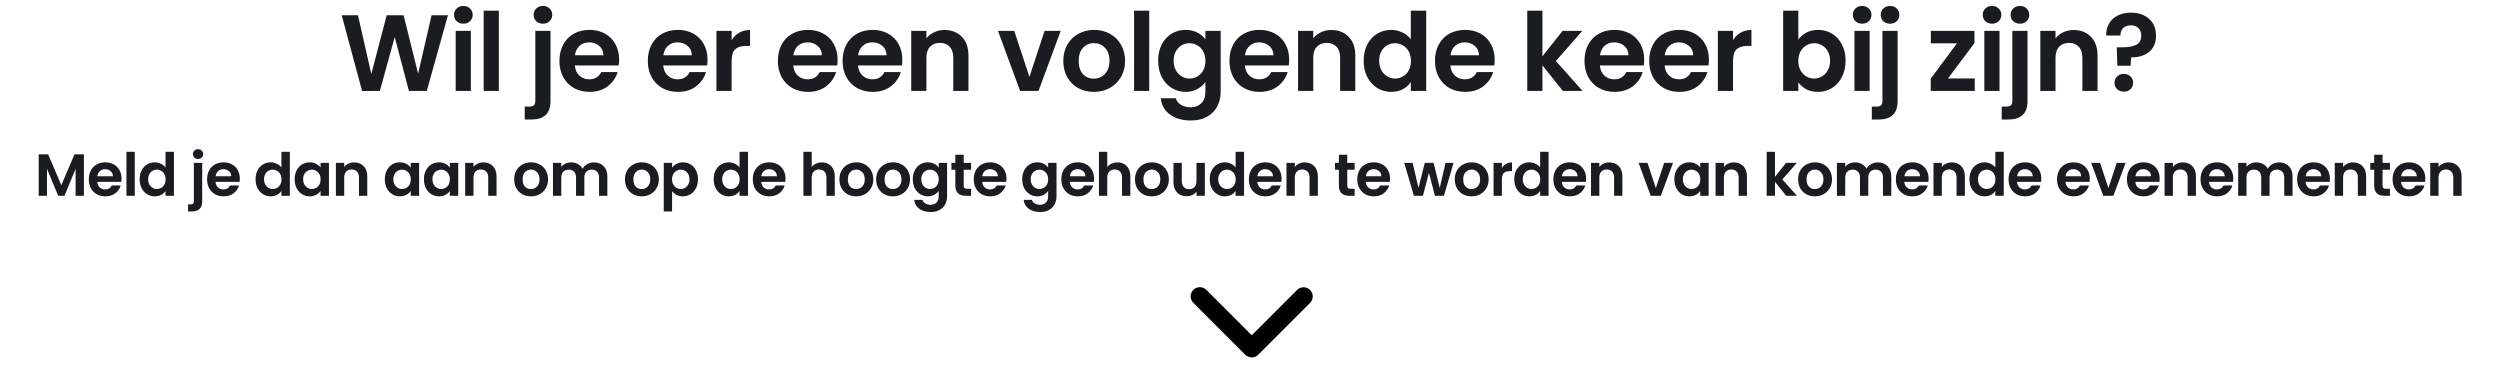 <?xml version="1.0" encoding="UTF-8"?> <svg xmlns="http://www.w3.org/2000/svg" width="715" height="111" viewBox="0 0 715 111" fill="none"><path d="M128.109 4.362L122.064 26H116.949L112.888 10.593L108.641 26L103.557 26.031L97.729 4.362H102.379L106.192 21.164L110.594 4.362H115.43L119.584 21.071L123.428 4.362H128.109ZM132.524 6.78C131.759 6.78 131.118 6.542 130.602 6.067C130.106 5.571 129.858 4.961 129.858 4.238C129.858 3.515 130.106 2.915 130.602 2.44C131.118 1.944 131.759 1.696 132.524 1.696C133.288 1.696 133.919 1.944 134.415 2.44C134.931 2.915 135.19 3.515 135.19 4.238C135.19 4.961 134.931 5.571 134.415 6.067C133.919 6.542 133.288 6.78 132.524 6.78ZM134.663 8.826V26H130.323V8.826H134.663ZM142.67 3.06V26H138.33V3.06H142.67ZM155.306 6.78C154.521 6.78 153.87 6.542 153.353 6.067C152.857 5.571 152.609 4.961 152.609 4.238C152.609 3.515 152.857 2.915 153.353 2.44C153.87 1.944 154.521 1.696 155.306 1.696C156.071 1.696 156.701 1.944 157.197 2.44C157.693 2.915 157.941 3.515 157.941 4.238C157.941 4.961 157.693 5.571 157.197 6.067C156.701 6.542 156.071 6.78 155.306 6.78ZM157.445 28.821C157.445 30.722 156.97 32.086 156.019 32.913C155.089 33.76 153.746 34.184 151.989 34.184H150.067V30.495H151.307C151.968 30.495 152.433 30.361 152.702 30.092C152.971 29.844 153.105 29.431 153.105 28.852V8.826H157.445V28.821ZM177.078 17.041C177.078 17.661 177.037 18.219 176.954 18.715H164.399C164.502 19.955 164.936 20.926 165.701 21.629C166.466 22.332 167.406 22.683 168.522 22.683C170.134 22.683 171.281 21.991 171.963 20.606H176.644C176.148 22.259 175.197 23.623 173.792 24.698C172.387 25.752 170.661 26.279 168.615 26.279C166.962 26.279 165.474 25.917 164.151 25.194C162.849 24.45 161.826 23.406 161.082 22.063C160.359 20.72 159.997 19.17 159.997 17.413C159.997 15.636 160.359 14.075 161.082 12.732C161.805 11.389 162.818 10.355 164.12 9.632C165.422 8.909 166.92 8.547 168.615 8.547C170.248 8.547 171.705 8.898 172.986 9.601C174.288 10.304 175.29 11.306 175.993 12.608C176.716 13.889 177.078 15.367 177.078 17.041ZM172.583 15.801C172.562 14.685 172.159 13.796 171.374 13.135C170.589 12.453 169.628 12.112 168.491 12.112C167.416 12.112 166.507 12.443 165.763 13.104C165.04 13.745 164.595 14.644 164.43 15.801H172.583ZM202.358 17.041C202.358 17.661 202.316 18.219 202.234 18.715H189.679C189.782 19.955 190.216 20.926 190.981 21.629C191.745 22.332 192.686 22.683 193.802 22.683C195.414 22.683 196.561 21.991 197.243 20.606H201.924C201.428 22.259 200.477 23.623 199.072 24.698C197.666 25.752 195.941 26.279 193.895 26.279C192.241 26.279 190.753 25.917 189.431 25.194C188.129 24.45 187.106 23.406 186.362 22.063C185.638 20.72 185.277 19.17 185.277 17.413C185.277 15.636 185.638 14.075 186.362 12.732C187.085 11.389 188.098 10.355 189.4 9.632C190.702 8.909 192.2 8.547 193.895 8.547C195.527 8.547 196.984 8.898 198.266 9.601C199.568 10.304 200.57 11.306 201.273 12.608C201.996 13.889 202.358 15.367 202.358 17.041ZM197.863 15.801C197.842 14.685 197.439 13.796 196.654 13.135C195.868 12.453 194.907 12.112 193.771 12.112C192.696 12.112 191.787 12.443 191.043 13.104C190.319 13.745 189.875 14.644 189.71 15.801H197.863ZM209.245 11.492C209.803 10.583 210.527 9.87 211.415 9.353C212.325 8.836 213.358 8.578 214.515 8.578V13.135H213.368C212.004 13.135 210.971 13.455 210.268 14.096C209.586 14.737 209.245 15.853 209.245 17.444V26H204.905V8.826H209.245V11.492ZM239.55 17.041C239.55 17.661 239.509 18.219 239.426 18.715H226.871C226.975 19.955 227.409 20.926 228.173 21.629C228.938 22.332 229.878 22.683 230.994 22.683C232.606 22.683 233.753 21.991 234.435 20.606H239.116C238.62 22.259 237.67 23.623 236.264 24.698C234.859 25.752 233.133 26.279 231.087 26.279C229.434 26.279 227.946 25.917 226.623 25.194C225.321 24.45 224.298 23.406 223.554 22.063C222.831 20.72 222.469 19.17 222.469 17.413C222.469 15.636 222.831 14.075 223.554 12.732C224.278 11.389 225.29 10.355 226.592 9.632C227.894 8.909 229.393 8.547 231.087 8.547C232.72 8.547 234.177 8.898 235.458 9.601C236.76 10.304 237.763 11.306 238.465 12.608C239.189 13.889 239.55 15.367 239.55 17.041ZM235.055 15.801C235.035 14.685 234.632 13.796 233.846 13.135C233.061 12.453 232.1 12.112 230.963 12.112C229.889 12.112 228.979 12.443 228.235 13.104C227.512 13.745 227.068 14.644 226.902 15.801H235.055ZM258.063 17.041C258.063 17.661 258.022 18.219 257.939 18.715H245.384C245.487 19.955 245.921 20.926 246.686 21.629C247.451 22.332 248.391 22.683 249.507 22.683C251.119 22.683 252.266 21.991 252.948 20.606H257.629C257.133 22.259 256.182 23.623 254.777 24.698C253.372 25.752 251.646 26.279 249.6 26.279C247.947 26.279 246.459 25.917 245.136 25.194C243.834 24.45 242.811 23.406 242.067 22.063C241.344 20.72 240.982 19.17 240.982 17.413C240.982 15.636 241.344 14.075 242.067 12.732C242.79 11.389 243.803 10.355 245.105 9.632C246.407 8.909 247.905 8.547 249.6 8.547C251.233 8.547 252.69 8.898 253.971 9.601C255.273 10.304 256.275 11.306 256.978 12.608C257.701 13.889 258.063 15.367 258.063 17.041ZM253.568 15.801C253.547 14.685 253.144 13.796 252.359 13.135C251.574 12.453 250.613 12.112 249.476 12.112C248.401 12.112 247.492 12.443 246.748 13.104C246.025 13.745 245.58 14.644 245.415 15.801H253.568ZM270.128 8.578C272.174 8.578 273.827 9.229 275.088 10.531C276.349 11.812 276.979 13.61 276.979 15.925V26H272.639V16.514C272.639 15.15 272.298 14.106 271.616 13.383C270.934 12.639 270.004 12.267 268.826 12.267C267.627 12.267 266.677 12.639 265.974 13.383C265.292 14.106 264.951 15.15 264.951 16.514V26H260.611V8.826H264.951V10.965C265.53 10.221 266.263 9.642 267.152 9.229C268.061 8.795 269.053 8.578 270.128 8.578ZM294.414 22.001L298.754 8.826H303.373L297.018 26H291.748L285.424 8.826H290.074L294.414 22.001ZM312.816 26.279C311.163 26.279 309.675 25.917 308.352 25.194C307.03 24.45 305.986 23.406 305.221 22.063C304.477 20.72 304.105 19.17 304.105 17.413C304.105 15.656 304.488 14.106 305.252 12.763C306.038 11.42 307.102 10.386 308.445 9.663C309.789 8.919 311.287 8.547 312.94 8.547C314.594 8.547 316.092 8.919 317.435 9.663C318.779 10.386 319.833 11.42 320.597 12.763C321.383 14.106 321.775 15.656 321.775 17.413C321.775 19.17 321.372 20.72 320.566 22.063C319.781 23.406 318.706 24.45 317.342 25.194C315.999 25.917 314.49 26.279 312.816 26.279ZM312.816 22.497C313.602 22.497 314.335 22.311 315.017 21.939C315.72 21.546 316.278 20.968 316.691 20.203C317.105 19.438 317.311 18.508 317.311 17.413C317.311 15.78 316.877 14.53 316.009 13.662C315.162 12.773 314.118 12.329 312.878 12.329C311.638 12.329 310.595 12.773 309.747 13.662C308.921 14.53 308.507 15.78 308.507 17.413C308.507 19.046 308.91 20.306 309.716 21.195C310.543 22.063 311.576 22.497 312.816 22.497ZM328.679 3.06V26H324.339V3.06H328.679ZM339.074 8.547C340.355 8.547 341.482 8.805 342.453 9.322C343.424 9.818 344.189 10.469 344.747 11.275V8.826H349.118V26.124C349.118 27.715 348.798 29.131 348.157 30.371C347.516 31.632 346.555 32.624 345.274 33.347C343.993 34.091 342.443 34.463 340.624 34.463C338.185 34.463 336.181 33.895 334.61 32.758C333.06 31.621 332.182 30.071 331.975 28.108H336.284C336.511 28.893 336.997 29.513 337.741 29.968C338.506 30.443 339.425 30.681 340.5 30.681C341.761 30.681 342.784 30.299 343.569 29.534C344.354 28.79 344.747 27.653 344.747 26.124V23.458C344.189 24.264 343.414 24.936 342.422 25.473C341.451 26.01 340.335 26.279 339.074 26.279C337.627 26.279 336.305 25.907 335.106 25.163C333.907 24.419 332.957 23.375 332.254 22.032C331.572 20.668 331.231 19.108 331.231 17.351C331.231 15.615 331.572 14.075 332.254 12.732C332.957 11.389 333.897 10.355 335.075 9.632C336.274 8.909 337.607 8.547 339.074 8.547ZM344.747 17.413C344.747 16.359 344.54 15.46 344.127 14.716C343.714 13.951 343.156 13.373 342.453 12.98C341.75 12.567 340.996 12.36 340.19 12.36C339.384 12.36 338.64 12.556 337.958 12.949C337.276 13.342 336.718 13.92 336.284 14.685C335.871 15.429 335.664 16.318 335.664 17.351C335.664 18.384 335.871 19.294 336.284 20.079C336.718 20.844 337.276 21.433 337.958 21.846C338.661 22.259 339.405 22.466 340.19 22.466C340.996 22.466 341.75 22.27 342.453 21.877C343.156 21.464 343.714 20.885 344.127 20.141C344.54 19.376 344.747 18.467 344.747 17.413ZM368.702 17.041C368.702 17.661 368.66 18.219 368.578 18.715H356.023C356.126 19.955 356.56 20.926 357.325 21.629C358.089 22.332 359.03 22.683 360.146 22.683C361.758 22.683 362.905 21.991 363.587 20.606H368.268C367.772 22.259 366.821 23.623 365.416 24.698C364.01 25.752 362.285 26.279 360.239 26.279C358.585 26.279 357.097 25.917 355.775 25.194C354.473 24.45 353.45 23.406 352.706 22.063C351.982 20.72 351.621 19.17 351.621 17.413C351.621 15.636 351.982 14.075 352.706 12.732C353.429 11.389 354.442 10.355 355.744 9.632C357.046 8.909 358.544 8.547 360.239 8.547C361.871 8.547 363.328 8.898 364.61 9.601C365.912 10.304 366.914 11.306 367.617 12.608C368.34 13.889 368.702 15.367 368.702 17.041ZM364.207 15.801C364.186 14.685 363.783 13.796 362.998 13.135C362.212 12.453 361.251 12.112 360.115 12.112C359.04 12.112 358.131 12.443 357.387 13.104C356.663 13.745 356.219 14.644 356.054 15.801H364.207ZM380.766 8.578C382.812 8.578 384.466 9.229 385.726 10.531C386.987 11.812 387.617 13.61 387.617 15.925V26H383.277V16.514C383.277 15.15 382.936 14.106 382.254 13.383C381.572 12.639 380.642 12.267 379.464 12.267C378.266 12.267 377.315 12.639 376.612 13.383C375.93 14.106 375.589 15.15 375.589 16.514V26H371.249V8.826H375.589V10.965C376.168 10.221 376.902 9.642 377.79 9.229C378.7 8.795 379.692 8.578 380.766 8.578ZM390.009 17.351C390.009 15.615 390.35 14.075 391.032 12.732C391.734 11.389 392.685 10.355 393.884 9.632C395.082 8.909 396.415 8.547 397.883 8.547C398.999 8.547 400.063 8.795 401.076 9.291C402.088 9.766 402.894 10.407 403.494 11.213V3.06H407.896V26H403.494V23.458C402.956 24.305 402.202 24.987 401.231 25.504C400.259 26.021 399.133 26.279 397.852 26.279C396.405 26.279 395.082 25.907 393.884 25.163C392.685 24.419 391.734 23.375 391.032 22.032C390.35 20.668 390.009 19.108 390.009 17.351ZM403.525 17.413C403.525 16.359 403.318 15.46 402.905 14.716C402.491 13.951 401.933 13.373 401.231 12.98C400.528 12.567 399.774 12.36 398.968 12.36C398.162 12.36 397.418 12.556 396.736 12.949C396.054 13.342 395.496 13.92 395.062 14.685C394.648 15.429 394.442 16.318 394.442 17.351C394.442 18.384 394.648 19.294 395.062 20.079C395.496 20.844 396.054 21.433 396.736 21.846C397.438 22.259 398.182 22.466 398.968 22.466C399.774 22.466 400.528 22.27 401.231 21.877C401.933 21.464 402.491 20.885 402.905 20.141C403.318 19.376 403.525 18.467 403.525 17.413ZM427.479 17.041C427.479 17.661 427.438 18.219 427.355 18.715H414.8C414.904 19.955 415.338 20.926 416.102 21.629C416.867 22.332 417.807 22.683 418.923 22.683C420.535 22.683 421.682 21.991 422.364 20.606H427.045C426.549 22.259 425.599 23.623 424.193 24.698C422.788 25.752 421.062 26.279 419.016 26.279C417.363 26.279 415.875 25.917 414.552 25.194C413.25 24.45 412.227 23.406 411.483 22.063C410.76 20.72 410.398 19.17 410.398 17.413C410.398 15.636 410.76 14.075 411.483 12.732C412.207 11.389 413.219 10.355 414.521 9.632C415.823 8.909 417.322 8.547 419.016 8.547C420.649 8.547 422.106 8.898 423.387 9.601C424.689 10.304 425.692 11.306 426.394 12.608C427.118 13.889 427.479 15.367 427.479 17.041ZM422.984 15.801C422.964 14.685 422.561 13.796 421.775 13.135C420.99 12.453 420.029 12.112 418.892 12.112C417.818 12.112 416.908 12.443 416.164 13.104C415.441 13.745 414.997 14.644 414.831 15.801H422.984ZM446.962 26L441.134 18.684V26H436.794V3.06H441.134V16.111L446.9 8.826H452.542L444.978 17.444L452.604 26H446.962ZM470.242 17.041C470.242 17.661 470.201 18.219 470.118 18.715H457.563C457.667 19.955 458.101 20.926 458.865 21.629C459.63 22.332 460.57 22.683 461.686 22.683C463.298 22.683 464.445 21.991 465.127 20.606H469.808C469.312 22.259 468.362 23.623 466.956 24.698C465.551 25.752 463.825 26.279 461.779 26.279C460.126 26.279 458.638 25.917 457.315 25.194C456.013 24.45 454.99 23.406 454.246 22.063C453.523 20.72 453.161 19.17 453.161 17.413C453.161 15.636 453.523 14.075 454.246 12.732C454.97 11.389 455.982 10.355 457.284 9.632C458.586 8.909 460.085 8.547 461.779 8.547C463.412 8.547 464.869 8.898 466.15 9.601C467.452 10.304 468.455 11.306 469.157 12.608C469.881 13.889 470.242 15.367 470.242 17.041ZM465.747 15.801C465.727 14.685 465.324 13.796 464.538 13.135C463.753 12.453 462.792 12.112 461.655 12.112C460.581 12.112 459.671 12.443 458.927 13.104C458.204 13.745 457.76 14.644 457.594 15.801H465.747ZM488.755 17.041C488.755 17.661 488.714 18.219 488.631 18.715H476.076C476.18 19.955 476.614 20.926 477.378 21.629C478.143 22.332 479.083 22.683 480.199 22.683C481.811 22.683 482.958 21.991 483.64 20.606H488.321C487.825 22.259 486.875 23.623 485.469 24.698C484.064 25.752 482.338 26.279 480.292 26.279C478.639 26.279 477.151 25.917 475.828 25.194C474.526 24.45 473.503 23.406 472.759 22.063C472.036 20.72 471.674 19.17 471.674 17.413C471.674 15.636 472.036 14.075 472.759 12.732C473.483 11.389 474.495 10.355 475.797 9.632C477.099 8.909 478.598 8.547 480.292 8.547C481.925 8.547 483.382 8.898 484.663 9.601C485.965 10.304 486.968 11.306 487.67 12.608C488.394 13.889 488.755 15.367 488.755 17.041ZM484.26 15.801C484.24 14.685 483.837 13.796 483.051 13.135C482.266 12.453 481.305 12.112 480.168 12.112C479.094 12.112 478.184 12.443 477.44 13.104C476.717 13.745 476.273 14.644 476.107 15.801H484.26ZM495.643 11.492C496.201 10.583 496.924 9.87 497.813 9.353C498.722 8.836 499.756 8.578 500.913 8.578V13.135H499.766C498.402 13.135 497.369 13.455 496.666 14.096C495.984 14.737 495.643 15.853 495.643 17.444V26H491.303V8.826H495.643V11.492ZM514.323 11.337C514.881 10.51 515.646 9.839 516.617 9.322C517.609 8.805 518.735 8.547 519.996 8.547C521.463 8.547 522.786 8.909 523.964 9.632C525.163 10.355 526.103 11.389 526.785 12.732C527.488 14.055 527.839 15.594 527.839 17.351C527.839 19.108 527.488 20.668 526.785 22.032C526.103 23.375 525.163 24.419 523.964 25.163C522.786 25.907 521.463 26.279 519.996 26.279C518.715 26.279 517.588 26.031 516.617 25.535C515.666 25.018 514.902 24.357 514.323 23.551V26H509.983V3.06H514.323V11.337ZM523.406 17.351C523.406 16.318 523.189 15.429 522.755 14.685C522.342 13.92 521.784 13.342 521.081 12.949C520.399 12.556 519.655 12.36 518.849 12.36C518.064 12.36 517.32 12.567 516.617 12.98C515.935 13.373 515.377 13.951 514.943 14.716C514.53 15.481 514.323 16.38 514.323 17.413C514.323 18.446 514.53 19.345 514.943 20.11C515.377 20.875 515.935 21.464 516.617 21.877C517.32 22.27 518.064 22.466 518.849 22.466C519.655 22.466 520.399 22.259 521.081 21.846C521.784 21.433 522.342 20.844 522.755 20.079C523.189 19.314 523.406 18.405 523.406 17.351ZM532.574 6.78C531.809 6.78 531.168 6.542 530.652 6.067C530.156 5.571 529.908 4.961 529.908 4.238C529.908 3.515 530.156 2.915 530.652 2.44C531.168 1.944 531.809 1.696 532.574 1.696C533.338 1.696 533.969 1.944 534.465 2.44C534.981 2.915 535.24 3.515 535.24 4.238C535.24 4.961 534.981 5.571 534.465 6.067C533.969 6.542 533.338 6.78 532.574 6.78ZM534.713 8.826V26H530.373V8.826H534.713ZM540.582 6.78C539.796 6.78 539.145 6.542 538.629 6.067C538.133 5.571 537.885 4.961 537.885 4.238C537.885 3.515 538.133 2.915 538.629 2.44C539.145 1.944 539.796 1.696 540.582 1.696C541.346 1.696 541.977 1.944 542.473 2.44C542.969 2.915 543.217 3.515 543.217 4.238C543.217 4.961 542.969 5.571 542.473 6.067C541.977 6.542 541.346 6.78 540.582 6.78ZM542.721 28.821C542.721 30.722 542.245 32.086 541.295 32.913C540.365 33.76 539.021 34.184 537.265 34.184H535.343V30.495H536.583C537.244 30.495 537.709 30.361 537.978 30.092C538.246 29.844 538.381 29.431 538.381 28.852V8.826H542.721V28.821ZM557.123 22.435H564.78V26H552.194V22.497L559.696 12.391H552.225V8.826H564.687V12.329L557.123 22.435ZM569.722 6.78C568.957 6.78 568.316 6.542 567.8 6.067C567.304 5.571 567.056 4.961 567.056 4.238C567.056 3.515 567.304 2.915 567.8 2.44C568.316 1.944 568.957 1.696 569.722 1.696C570.486 1.696 571.117 1.944 571.613 2.44C572.129 2.915 572.388 3.515 572.388 4.238C572.388 4.961 572.129 5.571 571.613 6.067C571.117 6.542 570.486 6.78 569.722 6.78ZM571.861 8.826V26H567.521V8.826H571.861ZM577.73 6.78C576.944 6.78 576.293 6.542 575.777 6.067C575.281 5.571 575.033 4.961 575.033 4.238C575.033 3.515 575.281 2.915 575.777 2.44C576.293 1.944 576.944 1.696 577.73 1.696C578.494 1.696 579.125 1.944 579.621 2.44C580.117 2.915 580.365 3.515 580.365 4.238C580.365 4.961 580.117 5.571 579.621 6.067C579.125 6.542 578.494 6.78 577.73 6.78ZM579.869 28.821C579.869 30.722 579.393 32.086 578.443 32.913C577.513 33.76 576.169 34.184 574.413 34.184H572.491V30.495H573.731C574.392 30.495 574.857 30.361 575.126 30.092C575.394 29.844 575.529 29.431 575.529 28.852V8.826H579.869V28.821ZM593.053 8.578C595.099 8.578 596.753 9.229 598.013 10.531C599.274 11.812 599.904 13.61 599.904 15.925V26H595.564V16.514C595.564 15.15 595.223 14.106 594.541 13.383C593.859 12.639 592.929 12.267 591.751 12.267C590.553 12.267 589.602 12.639 588.899 13.383C588.217 14.106 587.876 15.15 587.876 16.514V26H583.536V8.826H587.876V10.965C588.455 10.221 589.189 9.642 590.077 9.229C590.987 8.795 591.979 8.578 593.053 8.578ZM609.457 3.618C611.606 3.618 613.332 4.207 614.634 5.385C615.956 6.542 616.618 8.144 616.618 10.19C616.618 12.215 615.967 13.765 614.665 14.84C613.363 15.894 611.637 16.421 609.488 16.421L609.364 18.808H605.551L605.396 13.538H606.791C608.589 13.538 609.973 13.3 610.945 12.825C611.916 12.35 612.402 11.482 612.402 10.221C612.402 9.312 612.133 8.588 611.596 8.051C611.079 7.514 610.366 7.245 609.457 7.245C608.506 7.245 607.762 7.503 607.225 8.02C606.708 8.537 606.45 9.25 606.45 10.159H602.358C602.337 8.898 602.606 7.772 603.164 6.78C603.722 5.788 604.538 5.013 605.613 4.455C606.708 3.897 607.989 3.618 609.457 3.618ZM607.442 26.217C606.656 26.217 606.005 25.979 605.489 25.504C604.993 25.008 604.745 24.398 604.745 23.675C604.745 22.952 604.993 22.352 605.489 21.877C606.005 21.381 606.656 21.133 607.442 21.133C608.206 21.133 608.837 21.381 609.333 21.877C609.829 22.352 610.077 22.952 610.077 23.675C610.077 24.398 609.829 25.008 609.333 25.504C608.837 25.979 608.206 26.217 607.442 26.217ZM23.998 44.134V56H21.619V48.282L18.439 56H16.637L13.441 48.282V56H11.062V44.134H13.764L17.538 52.957L21.312 44.134H23.998ZM34.767 51.087C34.767 51.427 34.744 51.733 34.699 52.005H27.814C27.87 52.685 28.108 53.218 28.528 53.603C28.947 53.988 29.463 54.181 30.075 54.181C30.959 54.181 31.588 53.801 31.962 53.042H34.529C34.257 53.949 33.735 54.697 32.965 55.286C32.194 55.864 31.248 56.153 30.126 56.153C29.219 56.153 28.403 55.955 27.678 55.558C26.964 55.15 26.403 54.578 25.995 53.841C25.598 53.104 25.4 52.254 25.4 51.291C25.4 50.316 25.598 49.461 25.995 48.724C26.391 47.987 26.947 47.421 27.661 47.024C28.375 46.627 29.196 46.429 30.126 46.429C31.021 46.429 31.82 46.622 32.523 47.007C33.237 47.392 33.786 47.942 34.172 48.656C34.568 49.359 34.767 50.169 34.767 51.087ZM32.302 50.407C32.29 49.795 32.069 49.308 31.639 48.945C31.208 48.571 30.681 48.384 30.058 48.384C29.468 48.384 28.97 48.565 28.562 48.928C28.165 49.279 27.921 49.772 27.831 50.407H32.302ZM38.544 43.42V56H36.164V43.42H38.544ZM39.943 51.257C39.943 50.305 40.13 49.461 40.504 48.724C40.889 47.987 41.411 47.421 42.068 47.024C42.725 46.627 43.456 46.429 44.261 46.429C44.873 46.429 45.457 46.565 46.012 46.837C46.568 47.098 47.01 47.449 47.338 47.891V43.42H49.752V56H47.338V54.606C47.044 55.071 46.63 55.445 46.097 55.728C45.565 56.011 44.947 56.153 44.244 56.153C43.451 56.153 42.725 55.949 42.068 55.541C41.411 55.133 40.889 54.561 40.504 53.824C40.13 53.076 39.943 52.22 39.943 51.257ZM47.355 51.291C47.355 50.713 47.242 50.22 47.015 49.812C46.788 49.393 46.483 49.075 46.097 48.86C45.712 48.633 45.298 48.52 44.856 48.52C44.414 48.52 44.006 48.628 43.632 48.843C43.258 49.058 42.952 49.376 42.714 49.795C42.487 50.203 42.374 50.69 42.374 51.257C42.374 51.824 42.487 52.322 42.714 52.753C42.952 53.172 43.258 53.495 43.632 53.722C44.017 53.949 44.425 54.062 44.856 54.062C45.298 54.062 45.712 53.954 46.097 53.739C46.483 53.512 46.788 53.195 47.015 52.787C47.242 52.368 47.355 51.869 47.355 51.291ZM56.654 45.46C56.224 45.46 55.867 45.33 55.584 45.069C55.312 44.797 55.175 44.463 55.175 44.066C55.175 43.669 55.312 43.341 55.584 43.08C55.867 42.808 56.224 42.672 56.654 42.672C57.074 42.672 57.419 42.808 57.691 43.08C57.964 43.341 58.099 43.669 58.099 44.066C58.099 44.463 57.964 44.797 57.691 45.069C57.419 45.33 57.074 45.46 56.654 45.46ZM57.828 57.547C57.828 58.59 57.567 59.338 57.045 59.791C56.535 60.256 55.799 60.488 54.836 60.488H53.782V58.465H54.462C54.824 58.465 55.079 58.391 55.227 58.244C55.374 58.108 55.447 57.881 55.447 57.564V46.582H57.828V57.547ZM68.594 51.087C68.594 51.427 68.571 51.733 68.526 52.005H61.641C61.698 52.685 61.936 53.218 62.355 53.603C62.774 53.988 63.29 54.181 63.902 54.181C64.786 54.181 65.415 53.801 65.789 53.042H68.356C68.084 53.949 67.563 54.697 66.792 55.286C66.021 55.864 65.075 56.153 63.953 56.153C63.046 56.153 62.23 55.955 61.505 55.558C60.791 55.15 60.23 54.578 59.822 53.841C59.425 53.104 59.227 52.254 59.227 51.291C59.227 50.316 59.425 49.461 59.822 48.724C60.219 47.987 60.774 47.421 61.488 47.024C62.202 46.627 63.024 46.429 63.953 46.429C64.848 46.429 65.647 46.622 66.35 47.007C67.064 47.392 67.614 47.942 67.999 48.656C68.396 49.359 68.594 50.169 68.594 51.087ZM66.129 50.407C66.118 49.795 65.897 49.308 65.466 48.945C65.035 48.571 64.508 48.384 63.885 48.384C63.296 48.384 62.797 48.565 62.389 48.928C61.992 49.279 61.749 49.772 61.658 50.407H66.129ZM73.09 51.257C73.09 50.305 73.277 49.461 73.651 48.724C74.036 47.987 74.558 47.421 75.215 47.024C75.872 46.627 76.603 46.429 77.408 46.429C78.02 46.429 78.603 46.565 79.159 46.837C79.714 47.098 80.156 47.449 80.485 47.891V43.42H82.899V56H80.485V54.606C80.19 55.071 79.776 55.445 79.244 55.728C78.711 56.011 78.094 56.153 77.391 56.153C76.597 56.153 75.872 55.949 75.215 55.541C74.558 55.133 74.036 54.561 73.651 53.824C73.277 53.076 73.09 52.22 73.09 51.257ZM80.502 51.291C80.502 50.713 80.388 50.22 80.162 49.812C79.935 49.393 79.629 49.075 79.244 48.86C78.859 48.633 78.445 48.52 78.003 48.52C77.561 48.52 77.153 48.628 76.779 48.843C76.405 49.058 76.099 49.376 75.861 49.795C75.634 50.203 75.521 50.69 75.521 51.257C75.521 51.824 75.634 52.322 75.861 52.753C76.099 53.172 76.405 53.495 76.779 53.722C77.164 53.949 77.572 54.062 78.003 54.062C78.445 54.062 78.859 53.954 79.244 53.739C79.629 53.512 79.935 53.195 80.162 52.787C80.388 52.368 80.502 51.869 80.502 51.291ZM84.271 51.257C84.271 50.305 84.458 49.461 84.832 48.724C85.218 47.987 85.733 47.421 86.379 47.024C87.037 46.627 87.768 46.429 88.572 46.429C89.275 46.429 89.887 46.571 90.408 46.854C90.941 47.137 91.366 47.494 91.683 47.925V46.582H94.08V56H91.683V54.623C91.377 55.065 90.952 55.433 90.408 55.728C89.876 56.011 89.258 56.153 88.555 56.153C87.762 56.153 87.037 55.949 86.379 55.541C85.733 55.133 85.218 54.561 84.832 53.824C84.458 53.076 84.271 52.22 84.271 51.257ZM91.683 51.291C91.683 50.713 91.57 50.22 91.343 49.812C91.117 49.393 90.811 49.075 90.425 48.86C90.04 48.633 89.626 48.52 89.184 48.52C88.742 48.52 88.334 48.628 87.96 48.843C87.586 49.058 87.28 49.376 87.042 49.795C86.816 50.203 86.702 50.69 86.702 51.257C86.702 51.824 86.816 52.322 87.042 52.753C87.28 53.172 87.586 53.495 87.96 53.722C88.346 53.949 88.754 54.062 89.184 54.062C89.626 54.062 90.04 53.954 90.425 53.739C90.811 53.512 91.117 53.195 91.343 52.787C91.57 52.368 91.683 51.869 91.683 51.291ZM101.284 46.446C102.406 46.446 103.313 46.803 104.004 47.517C104.695 48.22 105.041 49.206 105.041 50.475V56H102.661V50.798C102.661 50.05 102.474 49.478 102.1 49.081C101.726 48.673 101.216 48.469 100.57 48.469C99.912 48.469 99.391 48.673 99.006 49.081C98.632 49.478 98.445 50.05 98.445 50.798V56H96.065V46.582H98.445V47.755C98.762 47.347 99.165 47.03 99.652 46.803C100.151 46.565 100.695 46.446 101.284 46.446ZM110.063 51.257C110.063 50.305 110.25 49.461 110.624 48.724C111.009 47.987 111.525 47.421 112.171 47.024C112.828 46.627 113.559 46.429 114.364 46.429C115.067 46.429 115.679 46.571 116.2 46.854C116.733 47.137 117.158 47.494 117.475 47.925V46.582H119.872V56H117.475V54.623C117.169 55.065 116.744 55.433 116.2 55.728C115.667 56.011 115.05 56.153 114.347 56.153C113.554 56.153 112.828 55.949 112.171 55.541C111.525 55.133 111.009 54.561 110.624 53.824C110.25 53.076 110.063 52.22 110.063 51.257ZM117.475 51.291C117.475 50.713 117.362 50.22 117.135 49.812C116.908 49.393 116.602 49.075 116.217 48.86C115.832 48.633 115.418 48.52 114.976 48.52C114.534 48.52 114.126 48.628 113.752 48.843C113.378 49.058 113.072 49.376 112.834 49.795C112.607 50.203 112.494 50.69 112.494 51.257C112.494 51.824 112.607 52.322 112.834 52.753C113.072 53.172 113.378 53.495 113.752 53.722C114.137 53.949 114.545 54.062 114.976 54.062C115.418 54.062 115.832 53.954 116.217 53.739C116.602 53.512 116.908 53.195 117.135 52.787C117.362 52.368 117.475 51.869 117.475 51.291ZM121.244 51.257C121.244 50.305 121.431 49.461 121.805 48.724C122.191 47.987 122.706 47.421 123.352 47.024C124.01 46.627 124.741 46.429 125.545 46.429C126.248 46.429 126.86 46.571 127.381 46.854C127.914 47.137 128.339 47.494 128.656 47.925V46.582H131.053V56H128.656V54.623C128.35 55.065 127.925 55.433 127.381 55.728C126.849 56.011 126.231 56.153 125.528 56.153C124.735 56.153 124.01 55.949 123.352 55.541C122.706 55.133 122.191 54.561 121.805 53.824C121.431 53.076 121.244 52.22 121.244 51.257ZM128.656 51.291C128.656 50.713 128.543 50.22 128.316 49.812C128.09 49.393 127.784 49.075 127.398 48.86C127.013 48.633 126.599 48.52 126.157 48.52C125.715 48.52 125.307 48.628 124.933 48.843C124.559 49.058 124.253 49.376 124.015 49.795C123.789 50.203 123.675 50.69 123.675 51.257C123.675 51.824 123.789 52.322 124.015 52.753C124.253 53.172 124.559 53.495 124.933 53.722C125.319 53.949 125.727 54.062 126.157 54.062C126.599 54.062 127.013 53.954 127.398 53.739C127.784 53.512 128.09 53.195 128.316 52.787C128.543 52.368 128.656 51.869 128.656 51.291ZM138.257 46.446C139.379 46.446 140.286 46.803 140.977 47.517C141.668 48.22 142.014 49.206 142.014 50.475V56H139.634V50.798C139.634 50.05 139.447 49.478 139.073 49.081C138.699 48.673 138.189 48.469 137.543 48.469C136.886 48.469 136.364 48.673 135.979 49.081C135.605 49.478 135.418 50.05 135.418 50.798V56H133.038V46.582H135.418V47.755C135.735 47.347 136.138 47.03 136.625 46.803C137.124 46.565 137.668 46.446 138.257 46.446ZM151.83 56.153C150.923 56.153 150.107 55.955 149.382 55.558C148.657 55.15 148.084 54.578 147.665 53.841C147.257 53.104 147.053 52.254 147.053 51.291C147.053 50.328 147.263 49.478 147.682 48.741C148.113 48.004 148.696 47.438 149.433 47.041C150.17 46.633 150.991 46.429 151.898 46.429C152.805 46.429 153.626 46.633 154.363 47.041C155.1 47.438 155.678 48.004 156.097 48.741C156.528 49.478 156.743 50.328 156.743 51.291C156.743 52.254 156.522 53.104 156.08 53.841C155.649 54.578 155.06 55.15 154.312 55.558C153.575 55.955 152.748 56.153 151.83 56.153ZM151.83 54.079C152.261 54.079 152.663 53.977 153.037 53.773C153.422 53.558 153.728 53.24 153.955 52.821C154.182 52.402 154.295 51.892 154.295 51.291C154.295 50.396 154.057 49.71 153.581 49.234C153.116 48.747 152.544 48.503 151.864 48.503C151.184 48.503 150.612 48.747 150.147 49.234C149.694 49.71 149.467 50.396 149.467 51.291C149.467 52.186 149.688 52.878 150.13 53.365C150.583 53.841 151.15 54.079 151.83 54.079ZM169.845 46.446C171.001 46.446 171.93 46.803 172.633 47.517C173.347 48.22 173.704 49.206 173.704 50.475V56H171.324V50.798C171.324 50.061 171.137 49.5 170.763 49.115C170.389 48.718 169.879 48.52 169.233 48.52C168.587 48.52 168.071 48.718 167.686 49.115C167.312 49.5 167.125 50.061 167.125 50.798V56H164.745V50.798C164.745 50.061 164.558 49.5 164.184 49.115C163.81 48.718 163.3 48.52 162.654 48.52C161.996 48.52 161.475 48.718 161.09 49.115C160.716 49.5 160.529 50.061 160.529 50.798V56H158.149V46.582H160.529V47.721C160.835 47.324 161.226 47.013 161.702 46.786C162.189 46.559 162.722 46.446 163.3 46.446C164.036 46.446 164.694 46.605 165.272 46.922C165.85 47.228 166.297 47.67 166.615 48.248C166.921 47.704 167.363 47.268 167.941 46.939C168.53 46.61 169.165 46.446 169.845 46.446ZM183.515 56.153C182.608 56.153 181.792 55.955 181.067 55.558C180.342 55.15 179.769 54.578 179.35 53.841C178.942 53.104 178.738 52.254 178.738 51.291C178.738 50.328 178.948 49.478 179.367 48.741C179.798 48.004 180.381 47.438 181.118 47.041C181.855 46.633 182.676 46.429 183.583 46.429C184.49 46.429 185.311 46.633 186.048 47.041C186.785 47.438 187.363 48.004 187.782 48.741C188.213 49.478 188.428 50.328 188.428 51.291C188.428 52.254 188.207 53.104 187.765 53.841C187.334 54.578 186.745 55.15 185.997 55.558C185.26 55.955 184.433 56.153 183.515 56.153ZM183.515 54.079C183.946 54.079 184.348 53.977 184.722 53.773C185.107 53.558 185.413 53.24 185.64 52.821C185.867 52.402 185.98 51.892 185.98 51.291C185.98 50.396 185.742 49.71 185.266 49.234C184.801 48.747 184.229 48.503 183.549 48.503C182.869 48.503 182.297 48.747 181.832 49.234C181.379 49.71 181.152 50.396 181.152 51.291C181.152 52.186 181.373 52.878 181.815 53.365C182.268 53.841 182.835 54.079 183.515 54.079ZM192.214 47.942C192.52 47.511 192.939 47.154 193.472 46.871C194.016 46.576 194.633 46.429 195.325 46.429C196.129 46.429 196.855 46.627 197.501 47.024C198.158 47.421 198.674 47.987 199.048 48.724C199.433 49.449 199.626 50.294 199.626 51.257C199.626 52.22 199.433 53.076 199.048 53.824C198.674 54.561 198.158 55.133 197.501 55.541C196.855 55.949 196.129 56.153 195.325 56.153C194.633 56.153 194.021 56.011 193.489 55.728C192.967 55.445 192.542 55.088 192.214 54.657V60.488H189.834V46.582H192.214V47.942ZM197.195 51.257C197.195 50.69 197.076 50.203 196.838 49.795C196.611 49.376 196.305 49.058 195.92 48.843C195.546 48.628 195.138 48.52 194.696 48.52C194.265 48.52 193.857 48.633 193.472 48.86C193.098 49.075 192.792 49.393 192.554 49.812C192.327 50.231 192.214 50.724 192.214 51.291C192.214 51.858 192.327 52.351 192.554 52.77C192.792 53.189 193.098 53.512 193.472 53.739C193.857 53.954 194.265 54.062 194.696 54.062C195.138 54.062 195.546 53.949 195.92 53.722C196.305 53.495 196.611 53.172 196.838 52.753C197.076 52.334 197.195 51.835 197.195 51.257ZM204.114 51.257C204.114 50.305 204.301 49.461 204.675 48.724C205.06 47.987 205.582 47.421 206.239 47.024C206.896 46.627 207.627 46.429 208.432 46.429C209.044 46.429 209.628 46.565 210.183 46.837C210.738 47.098 211.18 47.449 211.509 47.891V43.42H213.923V56H211.509V54.606C211.214 55.071 210.801 55.445 210.268 55.728C209.735 56.011 209.118 56.153 208.415 56.153C207.622 56.153 206.896 55.949 206.239 55.541C205.582 55.133 205.06 54.561 204.675 53.824C204.301 53.076 204.114 52.22 204.114 51.257ZM211.526 51.291C211.526 50.713 211.413 50.22 211.186 49.812C210.959 49.393 210.653 49.075 210.268 48.86C209.883 48.633 209.469 48.52 209.027 48.52C208.585 48.52 208.177 48.628 207.803 48.843C207.429 49.058 207.123 49.376 206.885 49.795C206.658 50.203 206.545 50.69 206.545 51.257C206.545 51.824 206.658 52.322 206.885 52.753C207.123 53.172 207.429 53.495 207.803 53.722C208.188 53.949 208.596 54.062 209.027 54.062C209.469 54.062 209.883 53.954 210.268 53.739C210.653 53.512 210.959 53.195 211.186 52.787C211.413 52.368 211.526 51.869 211.526 51.291ZM224.663 51.087C224.663 51.427 224.64 51.733 224.595 52.005H217.71C217.766 52.685 218.004 53.218 218.424 53.603C218.843 53.988 219.359 54.181 219.971 54.181C220.855 54.181 221.484 53.801 221.858 53.042H224.425C224.153 53.949 223.631 54.697 222.861 55.286C222.09 55.864 221.144 56.153 220.022 56.153C219.115 56.153 218.299 55.955 217.574 55.558C216.86 55.15 216.299 54.578 215.891 53.841C215.494 53.104 215.296 52.254 215.296 51.291C215.296 50.316 215.494 49.461 215.891 48.724C216.287 47.987 216.843 47.421 217.557 47.024C218.271 46.627 219.092 46.429 220.022 46.429C220.917 46.429 221.716 46.622 222.419 47.007C223.133 47.392 223.682 47.942 224.068 48.656C224.464 49.359 224.663 50.169 224.663 51.087ZM222.198 50.407C222.186 49.795 221.965 49.308 221.535 48.945C221.104 48.571 220.577 48.384 219.954 48.384C219.364 48.384 218.866 48.565 218.458 48.928C218.061 49.279 217.817 49.772 217.727 50.407H222.198ZM235.075 46.446C235.789 46.446 236.423 46.605 236.979 46.922C237.534 47.228 237.965 47.687 238.271 48.299C238.588 48.9 238.747 49.625 238.747 50.475V56H236.367V50.798C236.367 50.05 236.18 49.478 235.806 49.081C235.432 48.673 234.922 48.469 234.276 48.469C233.618 48.469 233.097 48.673 232.712 49.081C232.338 49.478 232.151 50.05 232.151 50.798V56H229.771V43.42H232.151V47.755C232.457 47.347 232.865 47.03 233.375 46.803C233.885 46.565 234.451 46.446 235.075 46.446ZM244.852 56.153C243.945 56.153 243.129 55.955 242.404 55.558C241.678 55.15 241.106 54.578 240.687 53.841C240.279 53.104 240.075 52.254 240.075 51.291C240.075 50.328 240.284 49.478 240.704 48.741C241.134 48.004 241.718 47.438 242.455 47.041C243.191 46.633 244.013 46.429 244.92 46.429C245.826 46.429 246.648 46.633 247.385 47.041C248.121 47.438 248.699 48.004 249.119 48.741C249.549 49.478 249.765 50.328 249.765 51.291C249.765 52.254 249.544 53.104 249.102 53.841C248.671 54.578 248.082 55.15 247.334 55.558C246.597 55.955 245.77 56.153 244.852 56.153ZM244.852 54.079C245.282 54.079 245.685 53.977 246.059 53.773C246.444 53.558 246.75 53.24 246.977 52.821C247.203 52.402 247.317 51.892 247.317 51.291C247.317 50.396 247.079 49.71 246.603 49.234C246.138 48.747 245.566 48.503 244.886 48.503C244.206 48.503 243.633 48.747 243.169 49.234C242.715 49.71 242.489 50.396 242.489 51.291C242.489 52.186 242.71 52.878 243.152 53.365C243.605 53.841 244.172 54.079 244.852 54.079ZM255.353 56.153C254.446 56.153 253.63 55.955 252.905 55.558C252.179 55.15 251.607 54.578 251.188 53.841C250.78 53.104 250.576 52.254 250.576 51.291C250.576 50.328 250.785 49.478 251.205 48.741C251.635 48.004 252.219 47.438 252.956 47.041C253.692 46.633 254.514 46.429 255.421 46.429C256.327 46.429 257.149 46.633 257.886 47.041C258.622 47.438 259.2 48.004 259.62 48.741C260.05 49.478 260.266 50.328 260.266 51.291C260.266 52.254 260.045 53.104 259.603 53.841C259.172 54.578 258.583 55.15 257.835 55.558C257.098 55.955 256.271 56.153 255.353 56.153ZM255.353 54.079C255.783 54.079 256.186 53.977 256.56 53.773C256.945 53.558 257.251 53.24 257.478 52.821C257.704 52.402 257.818 51.892 257.818 51.291C257.818 50.396 257.58 49.71 257.104 49.234C256.639 48.747 256.067 48.503 255.387 48.503C254.707 48.503 254.134 48.747 253.67 49.234C253.216 49.71 252.99 50.396 252.99 51.291C252.99 52.186 253.211 52.878 253.653 53.365C254.106 53.841 254.673 54.079 255.353 54.079ZM265.36 46.429C266.063 46.429 266.681 46.571 267.213 46.854C267.746 47.126 268.165 47.483 268.471 47.925V46.582H270.868V56.068C270.868 56.941 270.693 57.717 270.341 58.397C269.99 59.088 269.463 59.632 268.76 60.029C268.058 60.437 267.208 60.641 266.21 60.641C264.873 60.641 263.774 60.329 262.912 59.706C262.062 59.083 261.581 58.233 261.467 57.156H263.83C263.955 57.587 264.221 57.927 264.629 58.176C265.049 58.437 265.553 58.567 266.142 58.567C266.834 58.567 267.395 58.357 267.825 57.938C268.256 57.53 268.471 56.907 268.471 56.068V54.606C268.165 55.048 267.74 55.416 267.196 55.711C266.664 56.006 266.052 56.153 265.36 56.153C264.567 56.153 263.842 55.949 263.184 55.541C262.527 55.133 262.006 54.561 261.62 53.824C261.246 53.076 261.059 52.22 261.059 51.257C261.059 50.305 261.246 49.461 261.62 48.724C262.006 47.987 262.521 47.421 263.167 47.024C263.825 46.627 264.556 46.429 265.36 46.429ZM268.471 51.291C268.471 50.713 268.358 50.22 268.131 49.812C267.905 49.393 267.599 49.075 267.213 48.86C266.828 48.633 266.414 48.52 265.972 48.52C265.53 48.52 265.122 48.628 264.748 48.843C264.374 49.058 264.068 49.376 263.83 49.795C263.604 50.203 263.49 50.69 263.49 51.257C263.49 51.824 263.604 52.322 263.83 52.753C264.068 53.172 264.374 53.495 264.748 53.722C265.134 53.949 265.542 54.062 265.972 54.062C266.414 54.062 266.828 53.954 267.213 53.739C267.599 53.512 267.905 53.195 268.131 52.787C268.358 52.368 268.471 51.869 268.471 51.291ZM275.624 48.537V53.093C275.624 53.41 275.698 53.643 275.845 53.79C276.004 53.926 276.264 53.994 276.627 53.994H277.732V56H276.236C274.23 56 273.227 55.025 273.227 53.076V48.537H272.105V46.582H273.227V44.253H275.624V46.582H277.732V48.537H275.624ZM287.859 51.087C287.859 51.427 287.836 51.733 287.791 52.005H280.906C280.962 52.685 281.2 53.218 281.62 53.603C282.039 53.988 282.555 54.181 283.167 54.181C284.051 54.181 284.68 53.801 285.054 53.042H287.621C287.349 53.949 286.827 54.697 286.057 55.286C285.286 55.864 284.34 56.153 283.218 56.153C282.311 56.153 281.495 55.955 280.77 55.558C280.056 55.15 279.495 54.578 279.087 53.841C278.69 53.104 278.492 52.254 278.492 51.291C278.492 50.316 278.69 49.461 279.087 48.724C279.483 47.987 280.039 47.421 280.753 47.024C281.467 46.627 282.288 46.429 283.218 46.429C284.113 46.429 284.912 46.622 285.615 47.007C286.329 47.392 286.878 47.942 287.264 48.656C287.66 49.359 287.859 50.169 287.859 51.087ZM285.394 50.407C285.382 49.795 285.161 49.308 284.731 48.945C284.3 48.571 283.773 48.384 283.15 48.384C282.56 48.384 282.062 48.565 281.654 48.928C281.257 49.279 281.013 49.772 280.923 50.407H285.394ZM296.656 46.429C297.358 46.429 297.976 46.571 298.509 46.854C299.041 47.126 299.461 47.483 299.767 47.925V46.582H302.164V56.068C302.164 56.941 301.988 57.717 301.637 58.397C301.285 59.088 300.758 59.632 300.056 60.029C299.353 60.437 298.503 60.641 297.506 60.641C296.168 60.641 295.069 60.329 294.208 59.706C293.358 59.083 292.876 58.233 292.763 57.156H295.126C295.25 57.587 295.517 57.927 295.925 58.176C296.344 58.437 296.848 58.567 297.438 58.567C298.129 58.567 298.69 58.357 299.121 57.938C299.551 57.53 299.767 56.907 299.767 56.068V54.606C299.461 55.048 299.036 55.416 298.492 55.711C297.959 56.006 297.347 56.153 296.656 56.153C295.862 56.153 295.137 55.949 294.48 55.541C293.822 55.133 293.301 54.561 292.916 53.824C292.542 53.076 292.355 52.22 292.355 51.257C292.355 50.305 292.542 49.461 292.916 48.724C293.301 47.987 293.817 47.421 294.463 47.024C295.12 46.627 295.851 46.429 296.656 46.429ZM299.767 51.291C299.767 50.713 299.653 50.22 299.427 49.812C299.2 49.393 298.894 49.075 298.509 48.86C298.123 48.633 297.71 48.52 297.268 48.52C296.826 48.52 296.418 48.628 296.044 48.843C295.67 49.058 295.364 49.376 295.126 49.795C294.899 50.203 294.786 50.69 294.786 51.257C294.786 51.824 294.899 52.322 295.126 52.753C295.364 53.172 295.67 53.495 296.044 53.722C296.429 53.949 296.837 54.062 297.268 54.062C297.71 54.062 298.123 53.954 298.509 53.739C298.894 53.512 299.2 53.195 299.427 52.787C299.653 52.368 299.767 51.869 299.767 51.291ZM312.903 51.087C312.903 51.427 312.88 51.733 312.835 52.005H305.95C306.007 52.685 306.245 53.218 306.664 53.603C307.083 53.988 307.599 54.181 308.211 54.181C309.095 54.181 309.724 53.801 310.098 53.042H312.665C312.393 53.949 311.872 54.697 311.101 55.286C310.33 55.864 309.384 56.153 308.262 56.153C307.355 56.153 306.539 55.955 305.814 55.558C305.1 55.15 304.539 54.578 304.131 53.841C303.734 53.104 303.536 52.254 303.536 51.291C303.536 50.316 303.734 49.461 304.131 48.724C304.528 47.987 305.083 47.421 305.797 47.024C306.511 46.627 307.333 46.429 308.262 46.429C309.157 46.429 309.956 46.622 310.659 47.007C311.373 47.392 311.923 47.942 312.308 48.656C312.705 49.359 312.903 50.169 312.903 51.087ZM310.438 50.407C310.427 49.795 310.206 49.308 309.775 48.945C309.344 48.571 308.817 48.384 308.194 48.384C307.605 48.384 307.106 48.565 306.698 48.928C306.301 49.279 306.058 49.772 305.967 50.407H310.438ZM319.604 46.446C320.318 46.446 320.953 46.605 321.508 46.922C322.064 47.228 322.494 47.687 322.8 48.299C323.118 48.9 323.276 49.625 323.276 50.475V56H320.896V50.798C320.896 50.05 320.709 49.478 320.335 49.081C319.961 48.673 319.451 48.469 318.805 48.469C318.148 48.469 317.627 48.673 317.241 49.081C316.867 49.478 316.68 50.05 316.68 50.798V56H314.3V43.42H316.68V47.755C316.986 47.347 317.394 47.03 317.904 46.803C318.414 46.565 318.981 46.446 319.604 46.446ZM329.382 56.153C328.475 56.153 327.659 55.955 326.934 55.558C326.208 55.15 325.636 54.578 325.217 53.841C324.809 53.104 324.605 52.254 324.605 51.291C324.605 50.328 324.814 49.478 325.234 48.741C325.664 48.004 326.248 47.438 326.985 47.041C327.721 46.633 328.543 46.429 329.45 46.429C330.356 46.429 331.178 46.633 331.915 47.041C332.651 47.438 333.229 48.004 333.649 48.741C334.079 49.478 334.295 50.328 334.295 51.291C334.295 52.254 334.074 53.104 333.632 53.841C333.201 54.578 332.612 55.15 331.864 55.558C331.127 55.955 330.3 56.153 329.382 56.153ZM329.382 54.079C329.812 54.079 330.215 53.977 330.589 53.773C330.974 53.558 331.28 53.24 331.507 52.821C331.733 52.402 331.847 51.892 331.847 51.291C331.847 50.396 331.609 49.71 331.133 49.234C330.668 48.747 330.096 48.503 329.416 48.503C328.736 48.503 328.163 48.747 327.699 49.234C327.245 49.71 327.019 50.396 327.019 51.291C327.019 52.186 327.24 52.878 327.682 53.365C328.135 53.841 328.702 54.079 329.382 54.079ZM344.591 46.582V56H342.194V54.81C341.888 55.218 341.486 55.541 340.987 55.779C340.5 56.006 339.967 56.119 339.389 56.119C338.653 56.119 338.001 55.966 337.434 55.66C336.868 55.343 336.42 54.884 336.091 54.283C335.774 53.671 335.615 52.946 335.615 52.107V46.582H337.995V51.767C337.995 52.515 338.182 53.093 338.556 53.501C338.93 53.898 339.44 54.096 340.086 54.096C340.744 54.096 341.259 53.898 341.633 53.501C342.007 53.093 342.194 52.515 342.194 51.767V46.582H344.591ZM345.988 51.257C345.988 50.305 346.175 49.461 346.549 48.724C346.934 47.987 347.455 47.421 348.113 47.024C348.77 46.627 349.501 46.429 350.306 46.429C350.918 46.429 351.501 46.565 352.057 46.837C352.612 47.098 353.054 47.449 353.383 47.891V43.42H355.797V56H353.383V54.606C353.088 55.071 352.674 55.445 352.142 55.728C351.609 56.011 350.991 56.153 350.289 56.153C349.495 56.153 348.77 55.949 348.113 55.541C347.455 55.133 346.934 54.561 346.549 53.824C346.175 53.076 345.988 52.22 345.988 51.257ZM353.4 51.291C353.4 50.713 353.286 50.22 353.06 49.812C352.833 49.393 352.527 49.075 352.142 48.86C351.756 48.633 351.343 48.52 350.901 48.52C350.459 48.52 350.051 48.628 349.677 48.843C349.303 49.058 348.997 49.376 348.759 49.795C348.532 50.203 348.419 50.69 348.419 51.257C348.419 51.824 348.532 52.322 348.759 52.753C348.997 53.172 349.303 53.495 349.677 53.722C350.062 53.949 350.47 54.062 350.901 54.062C351.343 54.062 351.756 53.954 352.142 53.739C352.527 53.512 352.833 53.195 353.06 52.787C353.286 52.368 353.4 51.869 353.4 51.291ZM366.536 51.087C366.536 51.427 366.513 51.733 366.468 52.005H359.583C359.64 52.685 359.878 53.218 360.297 53.603C360.716 53.988 361.232 54.181 361.844 54.181C362.728 54.181 363.357 53.801 363.731 53.042H366.298C366.026 53.949 365.505 54.697 364.734 55.286C363.963 55.864 363.017 56.153 361.895 56.153C360.988 56.153 360.172 55.955 359.447 55.558C358.733 55.15 358.172 54.578 357.764 53.841C357.367 53.104 357.169 52.254 357.169 51.291C357.169 50.316 357.367 49.461 357.764 48.724C358.161 47.987 358.716 47.421 359.43 47.024C360.144 46.627 360.966 46.429 361.895 46.429C362.79 46.429 363.589 46.622 364.292 47.007C365.006 47.392 365.556 47.942 365.941 48.656C366.338 49.359 366.536 50.169 366.536 51.087ZM364.071 50.407C364.06 49.795 363.839 49.308 363.408 48.945C362.977 48.571 362.45 48.384 361.827 48.384C361.238 48.384 360.739 48.565 360.331 48.928C359.934 49.279 359.691 49.772 359.6 50.407H364.071ZM373.152 46.446C374.274 46.446 375.181 46.803 375.872 47.517C376.564 48.22 376.909 49.206 376.909 50.475V56H374.529V50.798C374.529 50.05 374.342 49.478 373.968 49.081C373.594 48.673 373.084 48.469 372.438 48.469C371.781 48.469 371.26 48.673 370.874 49.081C370.5 49.478 370.313 50.05 370.313 50.798V56H367.933V46.582H370.313V47.755C370.631 47.347 371.033 47.03 371.52 46.803C372.019 46.565 372.563 46.446 373.152 46.446ZM385.314 48.537V53.093C385.314 53.41 385.388 53.643 385.535 53.79C385.694 53.926 385.955 53.994 386.317 53.994H387.422V56H385.926C383.92 56 382.917 55.025 382.917 53.076V48.537H381.795V46.582H382.917V44.253H385.314V46.582H387.422V48.537H385.314ZM397.549 51.087C397.549 51.427 397.527 51.733 397.481 52.005H390.596C390.653 52.685 390.891 53.218 391.31 53.603C391.73 53.988 392.245 54.181 392.857 54.181C393.741 54.181 394.37 53.801 394.744 53.042H397.311C397.039 53.949 396.518 54.697 395.747 55.286C394.977 55.864 394.03 56.153 392.908 56.153C392.002 56.153 391.186 55.955 390.46 55.558C389.746 55.15 389.185 54.578 388.777 53.841C388.381 53.104 388.182 52.254 388.182 51.291C388.182 50.316 388.381 49.461 388.777 48.724C389.174 47.987 389.729 47.421 390.443 47.024C391.157 46.627 391.979 46.429 392.908 46.429C393.804 46.429 394.603 46.622 395.305 47.007C396.019 47.392 396.569 47.942 396.954 48.656C397.351 49.359 397.549 50.169 397.549 51.087ZM395.084 50.407C395.073 49.795 394.852 49.308 394.421 48.945C393.991 48.571 393.464 48.384 392.84 48.384C392.251 48.384 391.752 48.565 391.344 48.928C390.948 49.279 390.704 49.772 390.613 50.407H395.084ZM415.713 46.582L412.959 56H410.392L408.675 49.421L406.958 56H404.374L401.603 46.582H404.017L405.683 53.756L407.485 46.582H410.001L411.769 53.739L413.435 46.582H415.713ZM420.843 56.153C419.936 56.153 419.12 55.955 418.395 55.558C417.67 55.15 417.097 54.578 416.678 53.841C416.27 53.104 416.066 52.254 416.066 51.291C416.066 50.328 416.276 49.478 416.695 48.741C417.126 48.004 417.709 47.438 418.446 47.041C419.183 46.633 420.004 46.429 420.911 46.429C421.818 46.429 422.639 46.633 423.376 47.041C424.113 47.438 424.691 48.004 425.11 48.741C425.541 49.478 425.756 50.328 425.756 51.291C425.756 52.254 425.535 53.104 425.093 53.841C424.662 54.578 424.073 55.15 423.325 55.558C422.588 55.955 421.761 56.153 420.843 56.153ZM420.843 54.079C421.274 54.079 421.676 53.977 422.05 53.773C422.435 53.558 422.741 53.24 422.968 52.821C423.195 52.402 423.308 51.892 423.308 51.291C423.308 50.396 423.07 49.71 422.594 49.234C422.129 48.747 421.557 48.503 420.877 48.503C420.197 48.503 419.625 48.747 419.16 49.234C418.707 49.71 418.48 50.396 418.48 51.291C418.48 52.186 418.701 52.878 419.143 53.365C419.596 53.841 420.163 54.079 420.843 54.079ZM429.542 48.044C429.848 47.545 430.244 47.154 430.732 46.871C431.23 46.588 431.797 46.446 432.432 46.446V48.945H431.803C431.055 48.945 430.488 49.121 430.103 49.472C429.729 49.823 429.542 50.435 429.542 51.308V56H427.162V46.582H429.542V48.044ZM433.083 51.257C433.083 50.305 433.27 49.461 433.644 48.724C434.029 47.987 434.55 47.421 435.208 47.024C435.865 46.627 436.596 46.429 437.401 46.429C438.013 46.429 438.596 46.565 439.152 46.837C439.707 47.098 440.149 47.449 440.478 47.891V43.42H442.892V56H440.478V54.606C440.183 55.071 439.769 55.445 439.237 55.728C438.704 56.011 438.086 56.153 437.384 56.153C436.59 56.153 435.865 55.949 435.208 55.541C434.55 55.133 434.029 54.561 433.644 53.824C433.27 53.076 433.083 52.22 433.083 51.257ZM440.495 51.291C440.495 50.713 440.381 50.22 440.155 49.812C439.928 49.393 439.622 49.075 439.237 48.86C438.851 48.633 438.438 48.52 437.996 48.52C437.554 48.52 437.146 48.628 436.772 48.843C436.398 49.058 436.092 49.376 435.854 49.795C435.627 50.203 435.514 50.69 435.514 51.257C435.514 51.824 435.627 52.322 435.854 52.753C436.092 53.172 436.398 53.495 436.772 53.722C437.157 53.949 437.565 54.062 437.996 54.062C438.438 54.062 438.851 53.954 439.237 53.739C439.622 53.512 439.928 53.195 440.155 52.787C440.381 52.368 440.495 51.869 440.495 51.291ZM453.631 51.087C453.631 51.427 453.609 51.733 453.563 52.005H446.678C446.735 52.685 446.973 53.218 447.392 53.603C447.812 53.988 448.327 54.181 448.939 54.181C449.823 54.181 450.452 53.801 450.826 53.042H453.393C453.121 53.949 452.6 54.697 451.829 55.286C451.059 55.864 450.112 56.153 448.99 56.153C448.084 56.153 447.268 55.955 446.542 55.558C445.828 55.15 445.267 54.578 444.859 53.841C444.463 53.104 444.264 52.254 444.264 51.291C444.264 50.316 444.463 49.461 444.859 48.724C445.256 47.987 445.811 47.421 446.525 47.024C447.239 46.627 448.061 46.429 448.99 46.429C449.886 46.429 450.685 46.622 451.387 47.007C452.101 47.392 452.651 47.942 453.036 48.656C453.433 49.359 453.631 50.169 453.631 51.087ZM451.166 50.407C451.155 49.795 450.934 49.308 450.503 48.945C450.073 48.571 449.546 48.384 448.922 48.384C448.333 48.384 447.834 48.565 447.426 48.928C447.03 49.279 446.786 49.772 446.695 50.407H451.166ZM460.247 46.446C461.369 46.446 462.276 46.803 462.967 47.517C463.659 48.22 464.004 49.206 464.004 50.475V56H461.624V50.798C461.624 50.05 461.437 49.478 461.063 49.081C460.689 48.673 460.179 48.469 459.533 48.469C458.876 48.469 458.355 48.673 457.969 49.081C457.595 49.478 457.408 50.05 457.408 50.798V56H455.028V46.582H457.408V47.755C457.726 47.347 458.128 47.03 458.615 46.803C459.114 46.565 459.658 46.446 460.247 46.446ZM473.566 53.807L475.946 46.582H478.479L474.994 56H472.104L468.636 46.582H471.186L473.566 53.807ZM478.863 51.257C478.863 50.305 479.05 49.461 479.424 48.724C479.81 47.987 480.325 47.421 480.971 47.024C481.629 46.627 482.36 46.429 483.164 46.429C483.867 46.429 484.479 46.571 485 46.854C485.533 47.137 485.958 47.494 486.275 47.925V46.582H488.672V56H486.275V54.623C485.969 55.065 485.544 55.433 485 55.728C484.468 56.011 483.85 56.153 483.147 56.153C482.354 56.153 481.629 55.949 480.971 55.541C480.325 55.133 479.81 54.561 479.424 53.824C479.05 53.076 478.863 52.22 478.863 51.257ZM486.275 51.291C486.275 50.713 486.162 50.22 485.935 49.812C485.709 49.393 485.403 49.075 485.017 48.86C484.632 48.633 484.218 48.52 483.776 48.52C483.334 48.52 482.926 48.628 482.552 48.843C482.178 49.058 481.872 49.376 481.634 49.795C481.408 50.203 481.294 50.69 481.294 51.257C481.294 51.824 481.408 52.322 481.634 52.753C481.872 53.172 482.178 53.495 482.552 53.722C482.938 53.949 483.346 54.062 483.776 54.062C484.218 54.062 484.632 53.954 485.017 53.739C485.403 53.512 485.709 53.195 485.935 52.787C486.162 52.368 486.275 51.869 486.275 51.291ZM495.876 46.446C496.998 46.446 497.904 46.803 498.596 47.517C499.287 48.22 499.633 49.206 499.633 50.475V56H497.253V50.798C497.253 50.05 497.066 49.478 496.692 49.081C496.318 48.673 495.808 48.469 495.162 48.469C494.504 48.469 493.983 48.673 493.598 49.081C493.224 49.478 493.037 50.05 493.037 50.798V56H490.657V46.582H493.037V47.755C493.354 47.347 493.756 47.03 494.244 46.803C494.742 46.565 495.286 46.446 495.876 46.446ZM510.843 56L507.647 51.988V56H505.267V43.42H507.647V50.577L510.809 46.582H513.903L509.755 51.308L513.937 56H510.843ZM519.037 56.153C518.13 56.153 517.314 55.955 516.589 55.558C515.863 55.15 515.291 54.578 514.872 53.841C514.464 53.104 514.26 52.254 514.26 51.291C514.26 50.328 514.469 49.478 514.889 48.741C515.319 48.004 515.903 47.438 516.64 47.041C517.376 46.633 518.198 46.429 519.105 46.429C520.011 46.429 520.833 46.633 521.57 47.041C522.306 47.438 522.884 48.004 523.304 48.741C523.734 49.478 523.95 50.328 523.95 51.291C523.95 52.254 523.729 53.104 523.287 53.841C522.856 54.578 522.267 55.15 521.519 55.558C520.782 55.955 519.955 56.153 519.037 56.153ZM519.037 54.079C519.467 54.079 519.87 53.977 520.244 53.773C520.629 53.558 520.935 53.24 521.162 52.821C521.388 52.402 521.502 51.892 521.502 51.291C521.502 50.396 521.264 49.71 520.788 49.234C520.323 48.747 519.751 48.503 519.071 48.503C518.391 48.503 517.818 48.747 517.354 49.234C516.9 49.71 516.674 50.396 516.674 51.291C516.674 52.186 516.895 52.878 517.337 53.365C517.79 53.841 518.357 54.079 519.037 54.079ZM537.051 46.446C538.207 46.446 539.137 46.803 539.839 47.517C540.553 48.22 540.91 49.206 540.91 50.475V56H538.53V50.798C538.53 50.061 538.343 49.5 537.969 49.115C537.595 48.718 537.085 48.52 536.439 48.52C535.793 48.52 535.278 48.718 534.892 49.115C534.518 49.5 534.331 50.061 534.331 50.798V56H531.951V50.798C531.951 50.061 531.764 49.5 531.39 49.115C531.016 48.718 530.506 48.52 529.86 48.52C529.203 48.52 528.682 48.718 528.296 49.115C527.922 49.5 527.735 50.061 527.735 50.798V56H525.355V46.582H527.735V47.721C528.041 47.324 528.432 47.013 528.908 46.786C529.396 46.559 529.928 46.446 530.506 46.446C531.243 46.446 531.9 46.605 532.478 46.922C533.056 47.228 533.504 47.67 533.821 48.248C534.127 47.704 534.569 47.268 535.147 46.939C535.737 46.61 536.371 46.446 537.051 46.446ZM551.584 51.087C551.584 51.427 551.561 51.733 551.516 52.005H544.631C544.688 52.685 544.926 53.218 545.345 53.603C545.764 53.988 546.28 54.181 546.892 54.181C547.776 54.181 548.405 53.801 548.779 53.042H551.346C551.074 53.949 550.553 54.697 549.782 55.286C549.011 55.864 548.065 56.153 546.943 56.153C546.036 56.153 545.22 55.955 544.495 55.558C543.781 55.15 543.22 54.578 542.812 53.841C542.415 53.104 542.217 52.254 542.217 51.291C542.217 50.316 542.415 49.461 542.812 48.724C543.209 47.987 543.764 47.421 544.478 47.024C545.192 46.627 546.014 46.429 546.943 46.429C547.838 46.429 548.637 46.622 549.34 47.007C550.054 47.392 550.604 47.942 550.989 48.656C551.386 49.359 551.584 50.169 551.584 51.087ZM549.119 50.407C549.108 49.795 548.887 49.308 548.456 48.945C548.025 48.571 547.498 48.384 546.875 48.384C546.286 48.384 545.787 48.565 545.379 48.928C544.982 49.279 544.739 49.772 544.648 50.407H549.119ZM558.2 46.446C559.322 46.446 560.229 46.803 560.92 47.517C561.611 48.22 561.957 49.206 561.957 50.475V56H559.577V50.798C559.577 50.05 559.39 49.478 559.016 49.081C558.642 48.673 558.132 48.469 557.486 48.469C556.829 48.469 556.307 48.673 555.922 49.081C555.548 49.478 555.361 50.05 555.361 50.798V56H552.981V46.582H555.361V47.755C555.678 47.347 556.081 47.03 556.568 46.803C557.067 46.565 557.611 46.446 558.2 46.446ZM563.268 51.257C563.268 50.305 563.455 49.461 563.829 48.724C564.215 47.987 564.736 47.421 565.393 47.024C566.051 46.627 566.782 46.429 567.586 46.429C568.198 46.429 568.782 46.565 569.337 46.837C569.893 47.098 570.335 47.449 570.663 47.891V43.42H573.077V56H570.663V54.606C570.369 55.071 569.955 55.445 569.422 55.728C568.89 56.011 568.272 56.153 567.569 56.153C566.776 56.153 566.051 55.949 565.393 55.541C564.736 55.133 564.215 54.561 563.829 53.824C563.455 53.076 563.268 52.22 563.268 51.257ZM570.68 51.291C570.68 50.713 570.567 50.22 570.34 49.812C570.114 49.393 569.808 49.075 569.422 48.86C569.037 48.633 568.623 48.52 568.181 48.52C567.739 48.52 567.331 48.628 566.957 48.843C566.583 49.058 566.277 49.376 566.039 49.795C565.813 50.203 565.699 50.69 565.699 51.257C565.699 51.824 565.813 52.322 566.039 52.753C566.277 53.172 566.583 53.495 566.957 53.722C567.343 53.949 567.751 54.062 568.181 54.062C568.623 54.062 569.037 53.954 569.422 53.739C569.808 53.512 570.114 53.195 570.34 52.787C570.567 52.368 570.68 51.869 570.68 51.291ZM583.817 51.087C583.817 51.427 583.794 51.733 583.749 52.005H576.864C576.92 52.685 577.158 53.218 577.578 53.603C577.997 53.988 578.513 54.181 579.125 54.181C580.009 54.181 580.638 53.801 581.012 53.042H583.579C583.307 53.949 582.785 54.697 582.015 55.286C581.244 55.864 580.298 56.153 579.176 56.153C578.269 56.153 577.453 55.955 576.728 55.558C576.014 55.15 575.453 54.578 575.045 53.841C574.648 53.104 574.45 52.254 574.45 51.291C574.45 50.316 574.648 49.461 575.045 48.724C575.441 47.987 575.997 47.421 576.711 47.024C577.425 46.627 578.246 46.429 579.176 46.429C580.071 46.429 580.87 46.622 581.573 47.007C582.287 47.392 582.836 47.942 583.222 48.656C583.618 49.359 583.817 50.169 583.817 51.087ZM581.352 50.407C581.34 49.795 581.119 49.308 580.689 48.945C580.258 48.571 579.731 48.384 579.108 48.384C578.518 48.384 578.02 48.565 577.612 48.928C577.215 49.279 576.971 49.772 576.881 50.407H581.352ZM597.68 51.087C597.68 51.427 597.657 51.733 597.612 52.005H590.727C590.783 52.685 591.021 53.218 591.441 53.603C591.86 53.988 592.376 54.181 592.988 54.181C593.872 54.181 594.501 53.801 594.875 53.042H597.442C597.17 53.949 596.648 54.697 595.878 55.286C595.107 55.864 594.161 56.153 593.039 56.153C592.132 56.153 591.316 55.955 590.591 55.558C589.877 55.15 589.316 54.578 588.908 53.841C588.511 53.104 588.313 52.254 588.313 51.291C588.313 50.316 588.511 49.461 588.908 48.724C589.304 47.987 589.86 47.421 590.574 47.024C591.288 46.627 592.109 46.429 593.039 46.429C593.934 46.429 594.733 46.622 595.436 47.007C596.15 47.392 596.699 47.942 597.085 48.656C597.481 49.359 597.68 50.169 597.68 51.087ZM595.215 50.407C595.203 49.795 594.982 49.308 594.552 48.945C594.121 48.571 593.594 48.384 592.971 48.384C592.381 48.384 591.883 48.565 591.475 48.928C591.078 49.279 590.834 49.772 590.744 50.407H595.215ZM603.004 53.807L605.384 46.582H607.917L604.432 56H601.542L598.074 46.582H600.624L603.004 53.807ZM617.669 51.087C617.669 51.427 617.646 51.733 617.601 52.005H610.716C610.772 52.685 611.01 53.218 611.43 53.603C611.849 53.988 612.365 54.181 612.977 54.181C613.861 54.181 614.49 53.801 614.864 53.042H617.431C617.159 53.949 616.637 54.697 615.867 55.286C615.096 55.864 614.15 56.153 613.028 56.153C612.121 56.153 611.305 55.955 610.58 55.558C609.866 55.15 609.305 54.578 608.897 53.841C608.5 53.104 608.302 52.254 608.302 51.291C608.302 50.316 608.5 49.461 608.897 48.724C609.293 47.987 609.849 47.421 610.563 47.024C611.277 46.627 612.098 46.429 613.028 46.429C613.923 46.429 614.722 46.622 615.425 47.007C616.139 47.392 616.688 47.942 617.074 48.656C617.47 49.359 617.669 50.169 617.669 51.087ZM615.204 50.407C615.192 49.795 614.971 49.308 614.541 48.945C614.11 48.571 613.583 48.384 612.96 48.384C612.37 48.384 611.872 48.565 611.464 48.928C611.067 49.279 610.823 49.772 610.733 50.407H615.204ZM624.285 46.446C625.407 46.446 626.313 46.803 627.005 47.517C627.696 48.22 628.042 49.206 628.042 50.475V56H625.662V50.798C625.662 50.05 625.475 49.478 625.101 49.081C624.727 48.673 624.217 48.469 623.571 48.469C622.913 48.469 622.392 48.673 622.007 49.081C621.633 49.478 621.446 50.05 621.446 50.798V56H619.066V46.582H621.446V47.755C621.763 47.347 622.165 47.03 622.653 46.803C623.151 46.565 623.695 46.446 624.285 46.446ZM638.72 51.087C638.72 51.427 638.697 51.733 638.652 52.005H631.767C631.824 52.685 632.062 53.218 632.481 53.603C632.9 53.988 633.416 54.181 634.028 54.181C634.912 54.181 635.541 53.801 635.915 53.042H638.482C638.21 53.949 637.689 54.697 636.918 55.286C636.147 55.864 635.201 56.153 634.079 56.153C633.172 56.153 632.356 55.955 631.631 55.558C630.917 55.15 630.356 54.578 629.948 53.841C629.551 53.104 629.353 52.254 629.353 51.291C629.353 50.316 629.551 49.461 629.948 48.724C630.345 47.987 630.9 47.421 631.614 47.024C632.328 46.627 633.15 46.429 634.079 46.429C634.974 46.429 635.773 46.622 636.476 47.007C637.19 47.392 637.74 47.942 638.125 48.656C638.522 49.359 638.72 50.169 638.72 51.087ZM636.255 50.407C636.244 49.795 636.023 49.308 635.592 48.945C635.161 48.571 634.634 48.384 634.011 48.384C633.422 48.384 632.923 48.565 632.515 48.928C632.118 49.279 631.875 49.772 631.784 50.407H636.255ZM651.813 46.446C652.969 46.446 653.899 46.803 654.601 47.517C655.315 48.22 655.672 49.206 655.672 50.475V56H653.292V50.798C653.292 50.061 653.105 49.5 652.731 49.115C652.357 48.718 651.847 48.52 651.201 48.52C650.555 48.52 650.04 48.718 649.654 49.115C649.28 49.5 649.093 50.061 649.093 50.798V56H646.713V50.798C646.713 50.061 646.526 49.5 646.152 49.115C645.778 48.718 645.268 48.52 644.622 48.52C643.965 48.52 643.444 48.718 643.058 49.115C642.684 49.5 642.497 50.061 642.497 50.798V56H640.117V46.582H642.497V47.721C642.803 47.324 643.194 47.013 643.67 46.786C644.158 46.559 644.69 46.446 645.268 46.446C646.005 46.446 646.662 46.605 647.24 46.922C647.818 47.228 648.266 47.67 648.583 48.248C648.889 47.704 649.331 47.268 649.909 46.939C650.499 46.61 651.133 46.446 651.813 46.446ZM666.346 51.087C666.346 51.427 666.323 51.733 666.278 52.005H659.393C659.449 52.685 659.687 53.218 660.107 53.603C660.526 53.988 661.042 54.181 661.654 54.181C662.538 54.181 663.167 53.801 663.541 53.042H666.108C665.836 53.949 665.314 54.697 664.544 55.286C663.773 55.864 662.827 56.153 661.705 56.153C660.798 56.153 659.982 55.955 659.257 55.558C658.543 55.15 657.982 54.578 657.574 53.841C657.177 53.104 656.979 52.254 656.979 51.291C656.979 50.316 657.177 49.461 657.574 48.724C657.97 47.987 658.526 47.421 659.24 47.024C659.954 46.627 660.775 46.429 661.705 46.429C662.6 46.429 663.399 46.622 664.102 47.007C664.816 47.392 665.365 47.942 665.751 48.656C666.147 49.359 666.346 50.169 666.346 51.087ZM663.881 50.407C663.869 49.795 663.648 49.308 663.218 48.945C662.787 48.571 662.26 48.384 661.637 48.384C661.047 48.384 660.549 48.565 660.141 48.928C659.744 49.279 659.5 49.772 659.41 50.407H663.881ZM672.962 46.446C674.084 46.446 674.991 46.803 675.682 47.517C676.373 48.22 676.719 49.206 676.719 50.475V56H674.339V50.798C674.339 50.05 674.152 49.478 673.778 49.081C673.404 48.673 672.894 48.469 672.248 48.469C671.591 48.469 671.069 48.673 670.684 49.081C670.31 49.478 670.123 50.05 670.123 50.798V56H667.743V46.582H670.123V47.755C670.44 47.347 670.843 47.03 671.33 46.803C671.829 46.565 672.373 46.446 672.962 46.446ZM681.413 48.537V53.093C681.413 53.41 681.487 53.643 681.634 53.79C681.793 53.926 682.054 53.994 682.416 53.994H683.521V56H682.025C680.019 56 679.016 55.025 679.016 53.076V48.537H677.894V46.582H679.016V44.253H681.413V46.582H683.521V48.537H681.413ZM693.648 51.087C693.648 51.427 693.625 51.733 693.58 52.005H686.695C686.752 52.685 686.99 53.218 687.409 53.603C687.828 53.988 688.344 54.181 688.956 54.181C689.84 54.181 690.469 53.801 690.843 53.042H693.41C693.138 53.949 692.617 54.697 691.846 55.286C691.075 55.864 690.129 56.153 689.007 56.153C688.1 56.153 687.284 55.955 686.559 55.558C685.845 55.15 685.284 54.578 684.876 53.841C684.479 53.104 684.281 52.254 684.281 51.291C684.281 50.316 684.479 49.461 684.876 48.724C685.273 47.987 685.828 47.421 686.542 47.024C687.256 46.627 688.078 46.429 689.007 46.429C689.902 46.429 690.701 46.622 691.404 47.007C692.118 47.392 692.668 47.942 693.053 48.656C693.45 49.359 693.648 50.169 693.648 51.087ZM691.183 50.407C691.172 49.795 690.951 49.308 690.52 48.945C690.089 48.571 689.562 48.384 688.939 48.384C688.35 48.384 687.851 48.565 687.443 48.928C687.046 49.279 686.803 49.772 686.712 50.407H691.183ZM700.264 46.446C701.386 46.446 702.293 46.803 702.984 47.517C703.676 48.22 704.021 49.206 704.021 50.475V56H701.641V50.798C701.641 50.05 701.454 49.478 701.08 49.081C700.706 48.673 700.196 48.469 699.55 48.469C698.893 48.469 698.372 48.673 697.986 49.081C697.612 49.478 697.425 50.05 697.425 50.798V56H695.045V46.582H697.425V47.755C697.743 47.347 698.145 47.03 698.632 46.803C699.131 46.565 699.675 46.446 700.264 46.446Z" fill="#191C20"></path><path d="M341.295 82.894C341.787 82.402 342.455 82.126 343.151 82.126C343.847 82.126 344.514 82.402 345.007 82.894L358 95.888L370.994 82.894C371.489 82.416 372.152 82.151 372.841 82.157C373.529 82.163 374.187 82.439 374.674 82.926C375.161 83.413 375.437 84.071 375.443 84.759C375.449 85.448 375.184 86.111 374.706 86.606L359.856 101.455C359.364 101.948 358.696 102.224 358 102.224C357.304 102.224 356.637 101.948 356.145 101.455L341.295 86.606C340.803 86.114 340.526 85.446 340.526 84.75C340.526 84.054 340.803 83.386 341.295 82.894Z" fill="black"></path></svg> 